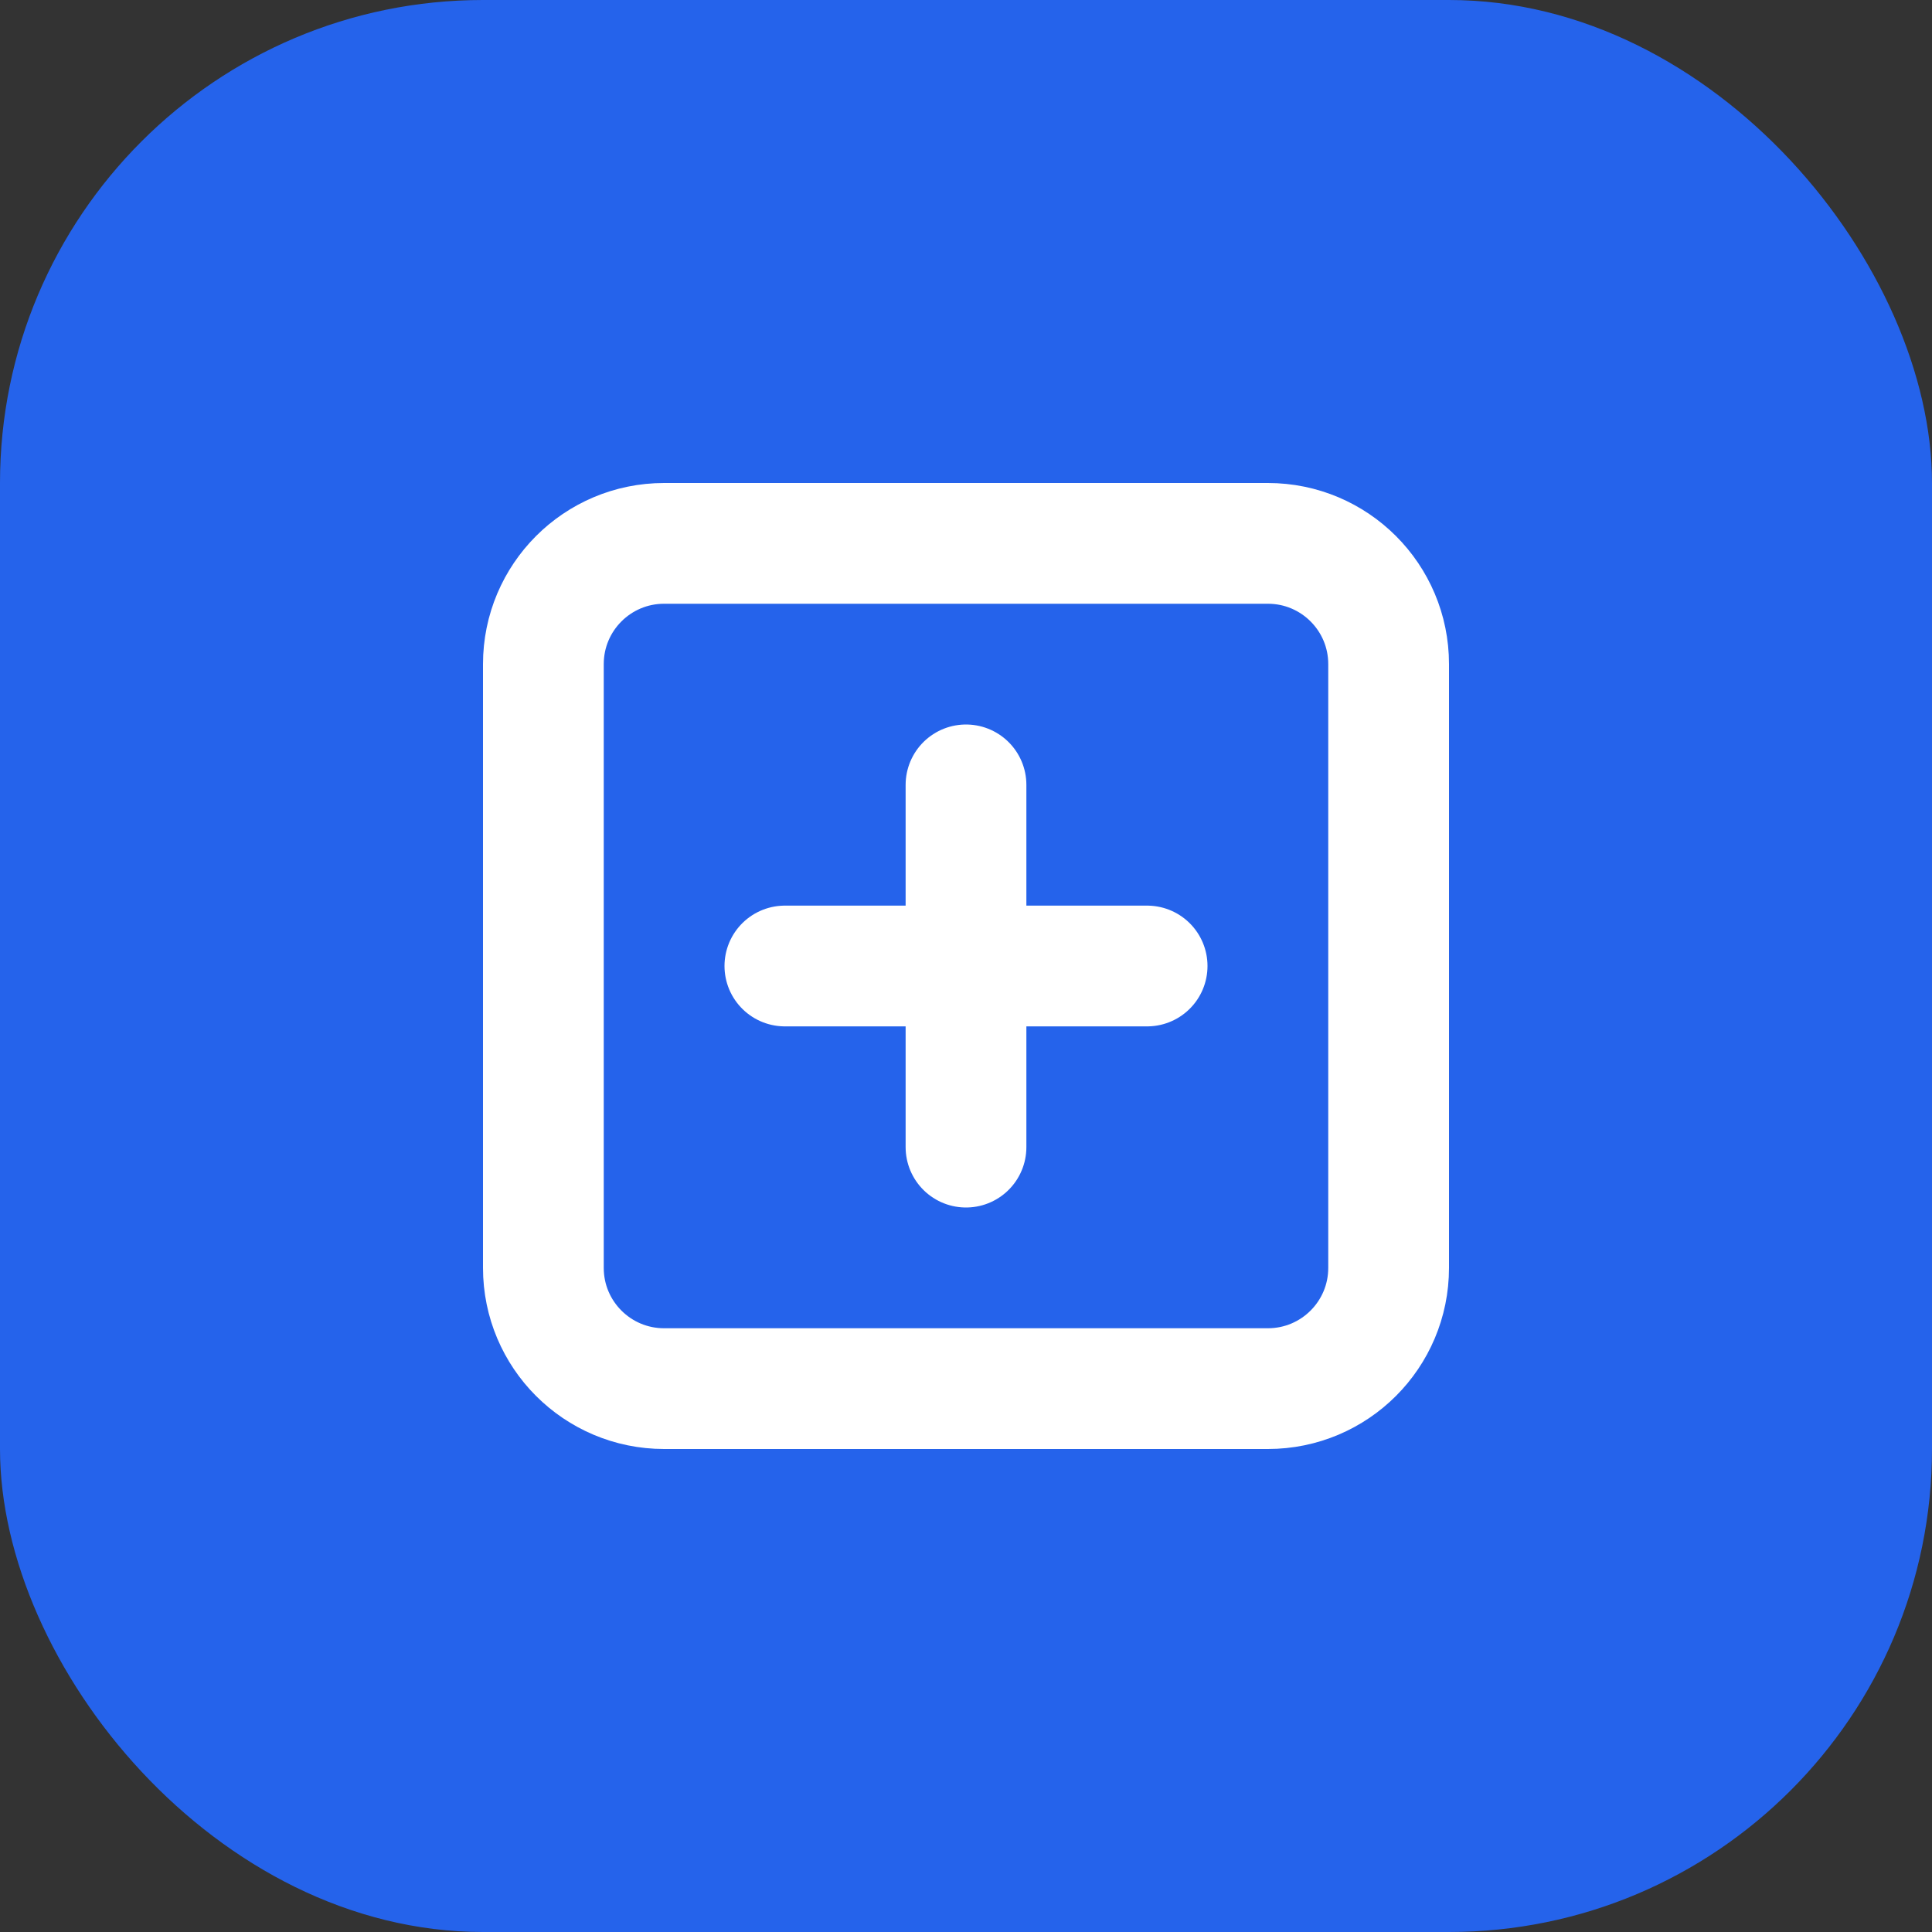 <svg width="32" height="32" viewBox="0 0 32 32" fill="none" xmlns="http://www.w3.org/2000/svg">
  <rect x="0" y="0" width="32" height="32" fill="#333333" stroke="none"/>
  <rect width="32" height="32" rx="8" fill="#2563EB"/>
  <path d="M9 11C9 9.895 9.895 9 11 9H21C22.105 9 23 9.895 23 11V21C23 22.105 22.105 23 21 23H11C9.895 23 9 22.105 9 21V11Z" stroke="white" stroke-width="2"/>
  <path d="M13 16H19" stroke="white" stroke-width="2" stroke-linecap="round"/>
  <path d="M16 13L16 19" stroke="white" stroke-width="2" stroke-linecap="round"/>
</svg> 